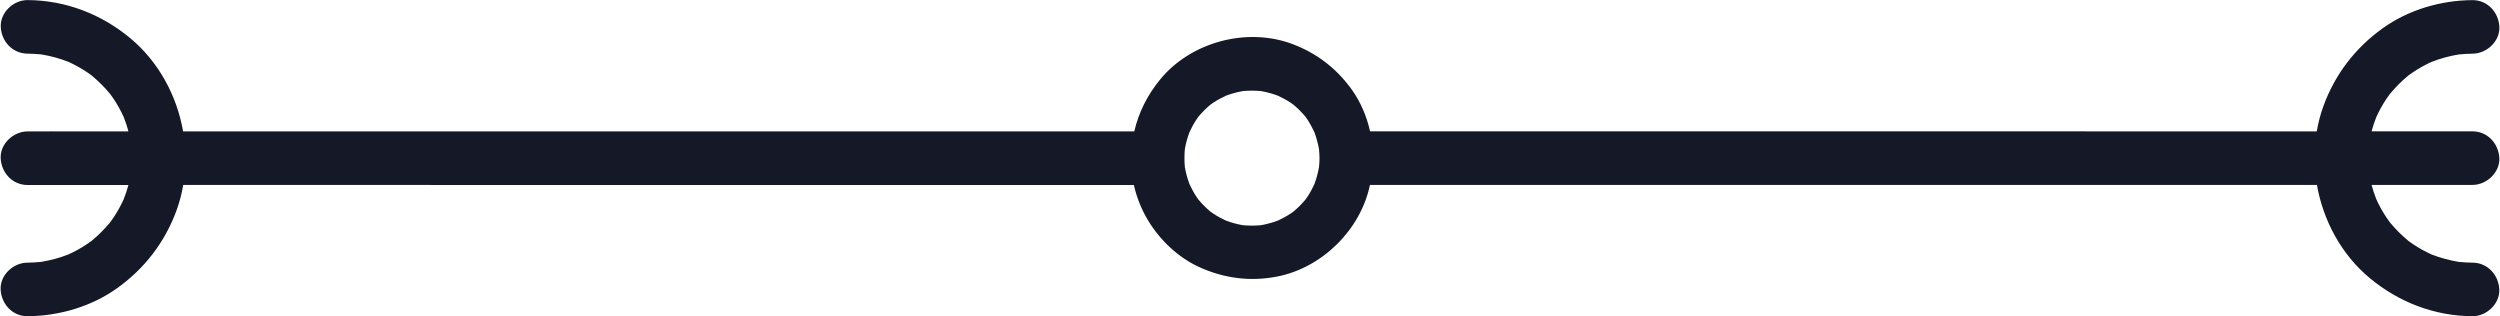 <?xml version="1.0" encoding="UTF-8" standalone="no"?><svg xmlns="http://www.w3.org/2000/svg" xmlns:xlink="http://www.w3.org/1999/xlink" fill="#141827" height="759.5" preserveAspectRatio="xMidYMid meet" version="1" viewBox="-1.5 120.3 6003.2 759.5" width="6003.2" zoomAndPan="magnify"><g id="change1_1"><path d="M5935.7,751c-11.2,0-22.3-0.8-33.4-1.9c-22.4-3.7-44.2-9.7-65.4-17.9c-14.9-6.9-29.3-14.7-42.9-23.8 c-4.3-2.9-8.5-5.9-12.6-8.9c-0.1-0.1-0.1-0.1-0.2-0.2c-0.5-0.5-0.9-0.8-1.1-1c-7.5-6.3-14.8-12.9-21.7-19.8 c-6.9-6.9-13.5-14.2-19.8-21.7c-0.5-0.6-1-1.2-1.5-1.8c-2.6-3.6-5.3-7.2-7.8-11c-9.4-14-17.6-28.8-24.6-44.2 c-4.4-11.3-8.3-22.8-11.4-34.5c44.2,0,88.5,0,132.7,0c35.1,0,70.1,0.4,105.2,0c1.5,0,3.1,0,4.6,0c33.6,0,65.8-29.6,64.3-64.3 c-1.6-34.8-28.2-64.3-64.3-64.3c-24.3,0-48.6,0-72.8,0c-56.6,0-113.1,0-169.7,0c3.1-11.7,7-23.2,11.5-34.6 c6.9-14.9,14.7-29.3,23.8-42.9c2.8-4.3,5.9-8.5,8.9-12.6c0.1-0.1,0.1-0.1,0.2-0.2c0.5-0.5,0.8-0.9,1-1.1 c6.3-7.5,12.9-14.8,19.8-21.7c6.9-6.9,14.2-13.5,21.7-19.8c0.6-0.5,1.2-1,1.8-1.5c3.6-2.6,7.3-5.3,11-7.7 c14-9.4,28.9-17.6,44.2-24.6c21.1-8.3,42.9-14.2,65.3-17.9c11.1-1.1,22.2-1.9,33.4-1.9c33.6-0.2,65.8-29.4,64.3-64.3 c-1.6-34.7-28.2-64.4-64.3-64.3c-76.1,0.4-153.8,23.1-215.9,67.6c-65.7,47.1-114.1,110-142,186c-7.4,20.1-12.7,40.7-16.3,61.6 c-62.1,0-2255.7-0.1-2273.3-0.2c-7.9-35.6-22.4-69.8-43.3-99.3c-36.6-51.4-84.9-88.6-144.1-110.6c-109-40.5-242.9-4.6-316.6,85.4 c-30.7,37.4-51.5,79-62.2,124.7c-5.6,0-2193.8,0-2284,0c-15.1-86.3-59.2-167.6-127-223.9c-69.9-58-155.4-90.9-246.6-91.4 c-33.6-0.2-65.8,29.7-64.3,64.3c1.6,34.9,28.2,64.1,64.3,64.3c11.2,0.1,22.3,0.8,33.4,1.9c22.4,3.7,44.3,9.7,65.4,18 c14.9,6.9,29.3,14.7,42.9,23.8c4.3,2.9,8.5,5.8,12.6,8.9c0.1,0.1,0.1,0.1,0.2,0.2c0.5,0.5,0.9,0.8,1.1,1 c7.5,6.3,14.8,12.9,21.7,19.8c6.9,6.9,13.5,14.2,19.8,21.7c0.5,0.6,1,1.2,1.5,1.8c2.6,3.6,5.3,7.3,7.8,11 c9.4,14,17.6,28.9,24.6,44.2c4.4,11.3,8.3,22.8,11.4,34.5c-44.1,0-88.2,0-132.4,0c-35.2,0-70.4-0.4-105.6,0c-1.5,0-3.1,0-4.6,0 c-33.6,0-65.8,29.6-64.3,64.3c1.6,34.8,28.2,64.3,64.3,64.3c24.4,0,48.7,0,73.1,0c56.5,0,113,0,169.4,0c-3.1,11.7-7,23.2-11.5,34.6 c-6.9,14.9-14.7,29.3-23.8,42.9c-2.9,4.3-5.9,8.5-8.9,12.6c-0.1,0.1-0.1,0.1-0.2,0.2c-0.5,0.5-0.8,0.9-1,1.1 c-6.3,7.5-12.9,14.8-19.8,21.7s-14.2,13.5-21.7,19.8c-0.6,0.5-1.2,1-1.8,1.5c-3.6,2.6-7.3,5.3-11,7.7c-14,9.4-28.8,17.6-44.2,24.6 c-21.1,8.3-42.9,14.2-65.3,17.9c-11.1,1.1-22.2,1.9-33.4,1.9c-33.6,0.2-65.8,29.4-64.3,64.3c1.6,34.7,28.2,64.4,64.3,64.3 c76.1-0.4,153.8-23.1,215.9-67.6c65.7-47.1,114.1-110,142-186c7.4-20.1,12.7-40.7,16.3-61.6c62.7,0,2265,0.1,2282.7,0.2 c6.9,30.1,18.5,59.2,34.2,85.1c28.9,47.7,72.5,89.2,123.6,112.3c59.7,27,122.6,35,187.1,22.2c107.5-21.3,199.8-112.3,222-219.9 c5.3,0,2184.6,0,2274,0c15.1,86.3,59.2,167.6,127,223.9c69.9,58,155.4,90.9,246.6,91.4c33.6,0.2,65.8-29.7,64.3-64.3 C5998.4,780.3,5971.7,751.1,5935.7,751z M3133,599.9c-0.1,0.1-0.2,0.2-0.3,0.3c-4.2,5-8.6,9.8-13.3,14.5c-4.6,4.6-9.5,9.1-14.5,13.3 c-0.1,0.1-0.2,0.2-0.3,0.3c-2.3,1.6-4.5,3.3-6.9,4.8c-9.8,6.5-20.2,12-30.8,17c-13.2,4.9-26.6,8.5-40.4,11c-14.5,1.3-29,1.3-43.5,0 c-13.8-2.4-27.3-6.1-40.4-11c-10.7-4.9-21-10.4-30.8-17c-2.3-1.6-4.6-3.2-6.9-4.8c-0.1-0.1-0.2-0.2-0.3-0.3 c-5-4.2-9.8-8.6-14.5-13.3c-4.6-4.6-9.1-9.5-13.3-14.5c-0.1-0.1-0.2-0.2-0.3-0.3c-1.6-2.3-3.3-4.5-4.8-6.9c-6.5-9.8-12-20.2-17-30.8 c-4.9-13.1-8.5-26.6-11-40.4c-1.3-14.5-1.3-29,0-43.5c2.4-13.8,6.1-27.3,11-40.4c4.9-10.7,10.4-21,17-30.8c1.6-2.3,3.2-4.6,4.8-6.9 c0.1-0.1,0.2-0.2,0.3-0.3c4.2-5,8.6-9.8,13.3-14.5c4.6-4.6,9.5-9.1,14.5-13.3c0.1-0.1,0.2-0.2,0.3-0.3c2.3-1.6,4.5-3.3,6.9-4.8 c9.8-6.5,20.2-12,30.8-17c13.2-4.9,26.6-8.5,40.4-11c14.5-1.3,29-1.3,43.5,0c13.8,2.4,27.3,6.1,40.4,11c10.7,4.9,21,10.4,30.8,17 c2.3,1.6,4.6,3.2,6.9,4.8c0.1,0.1,0.2,0.2,0.3,0.3c5,4.2,9.8,8.6,14.5,13.3c4.6,4.6,9.1,9.5,13.3,14.5c0.1,0.1,0.2,0.2,0.3,0.3 c1.6,2.3,3.3,4.5,4.8,6.9c6.5,9.8,12,20.2,17,30.8c4.9,13.2,8.5,26.7,11,40.6c0.7,7.2,1.1,14.4,1.2,21.6c0,7.2-0.5,14.4-1.2,21.6 c-2.4,13.8-6.1,27.4-11,40.6c-4.9,10.7-10.4,21-17,30.8C3136.2,595.4,3134.6,597.6,3133,599.9z" fill="inherit"/></g></svg>